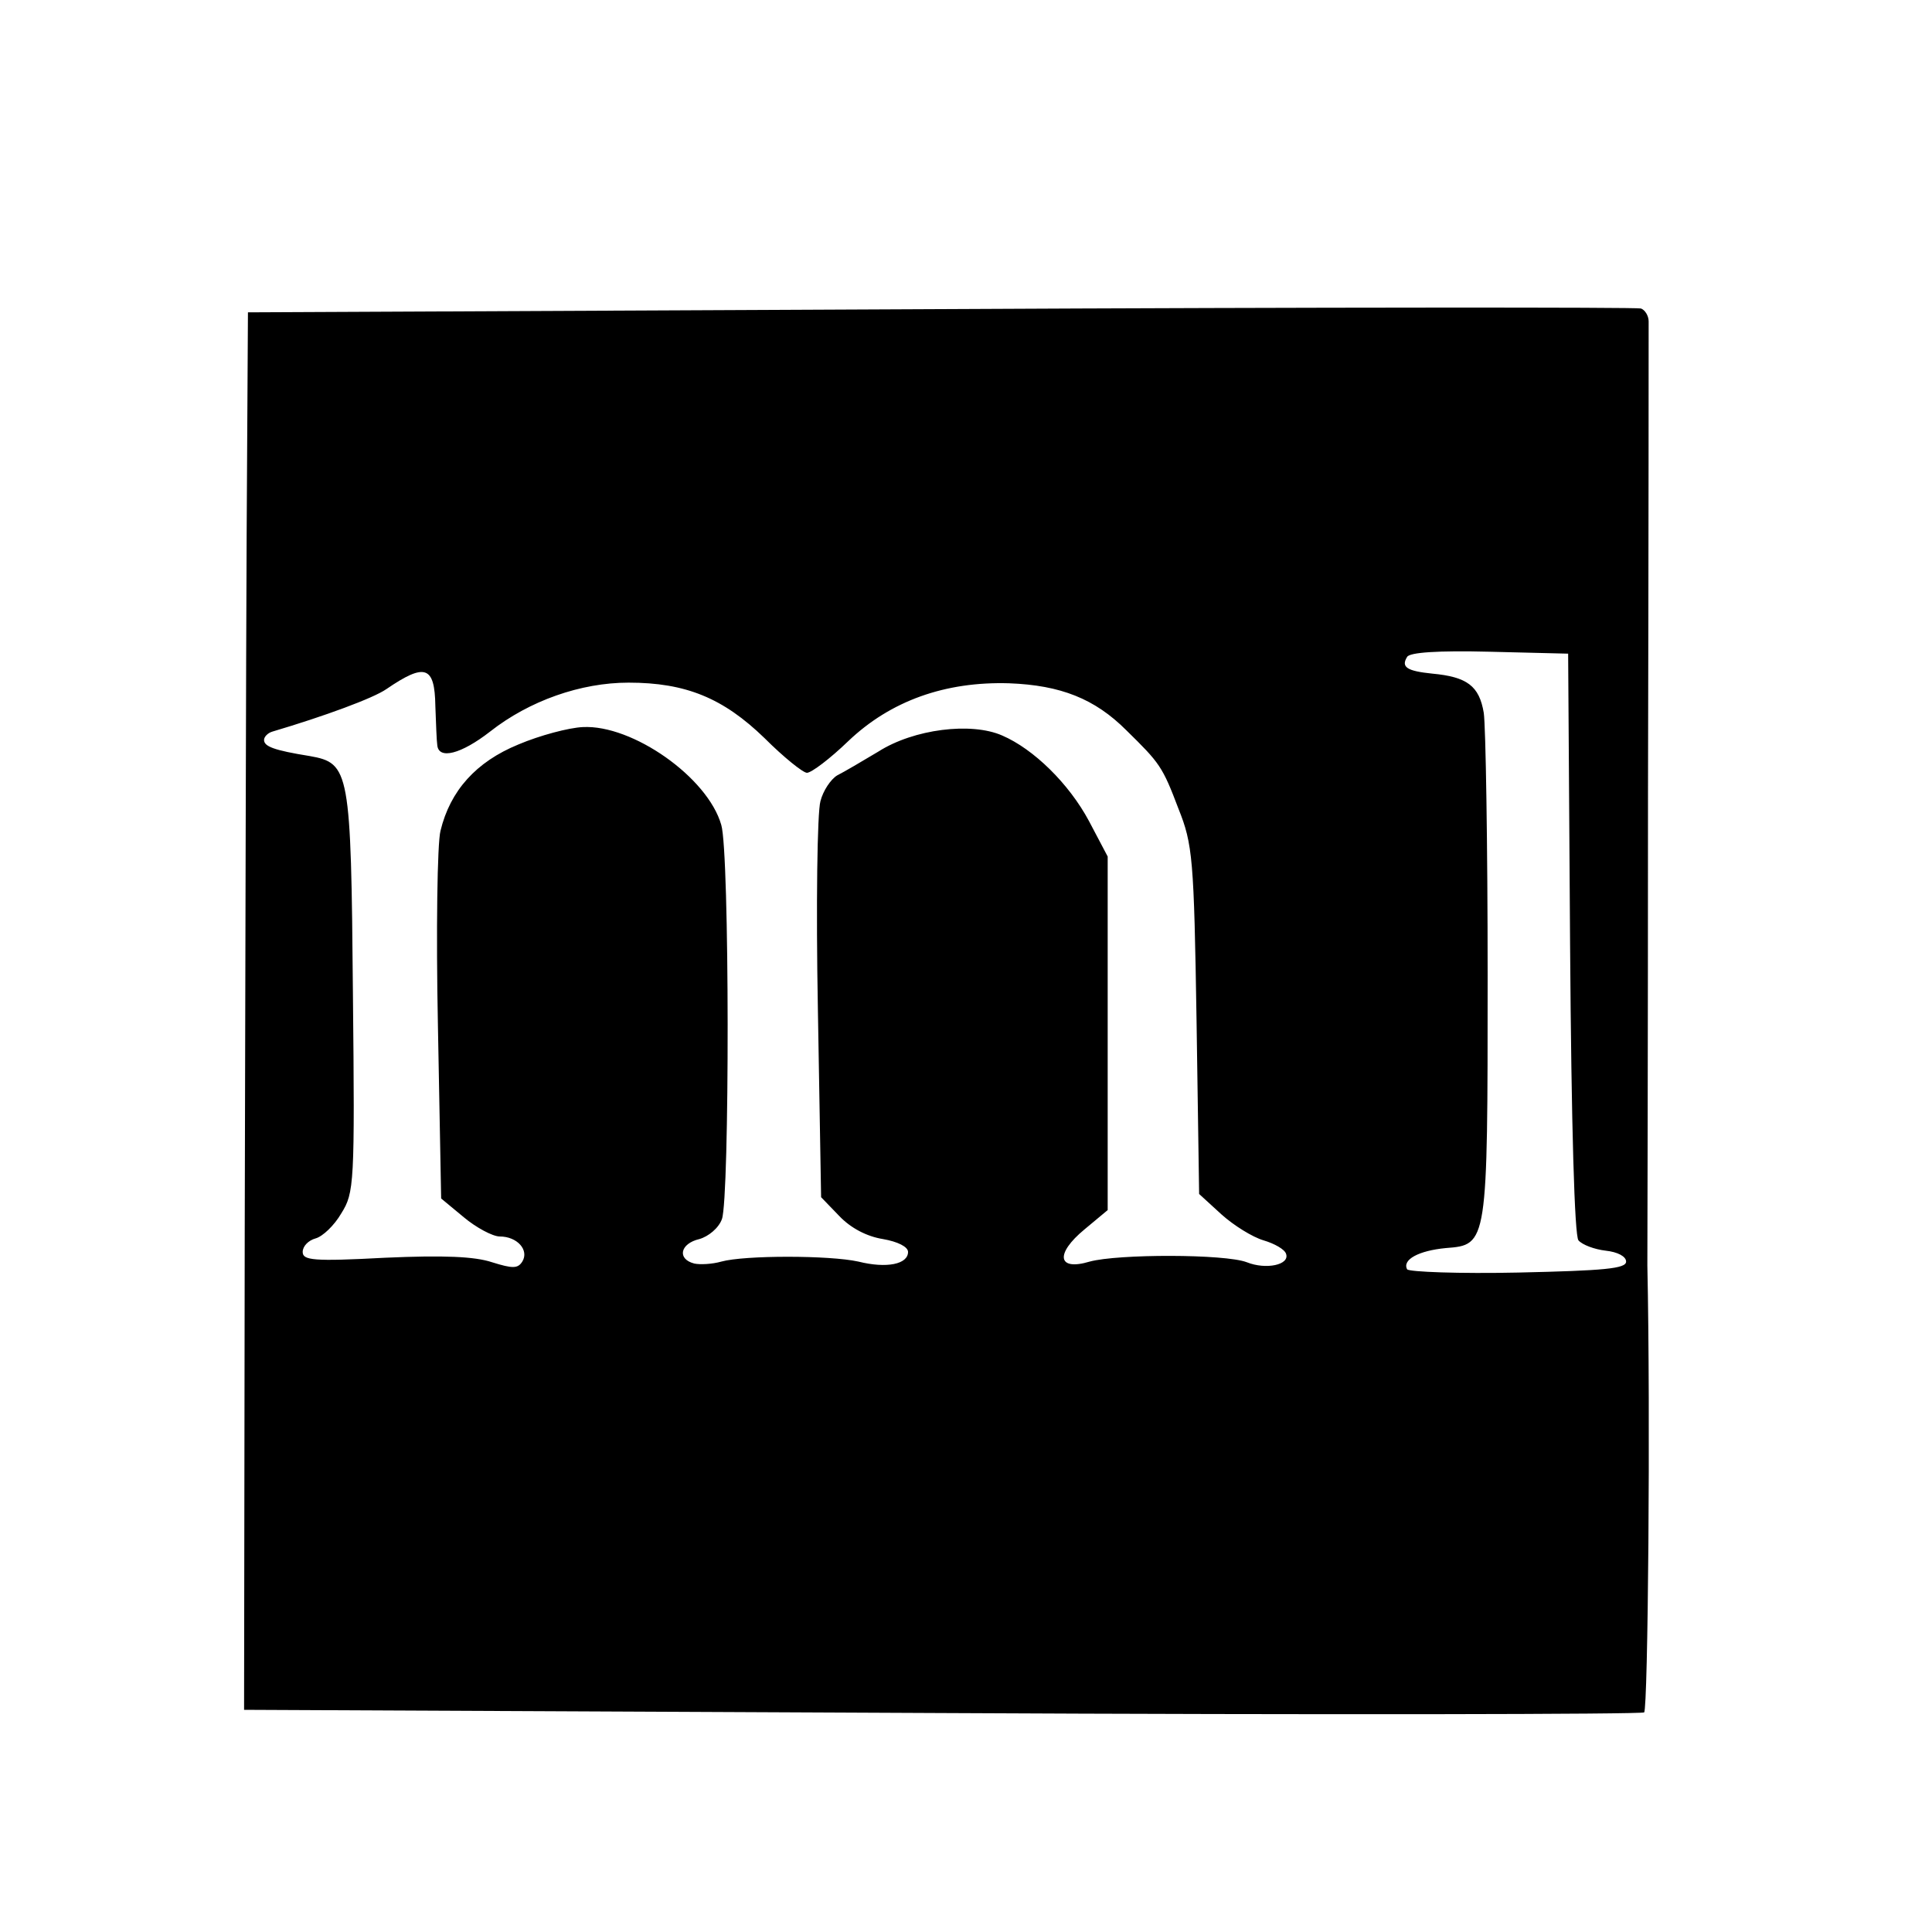 <?xml version="1.0" standalone="no"?>
<!DOCTYPE svg PUBLIC "-//W3C//DTD SVG 20010904//EN"
 "http://www.w3.org/TR/2001/REC-SVG-20010904/DTD/svg10.dtd">
<svg version="1.0" xmlns="http://www.w3.org/2000/svg"
 width="300pt" height="300pt" viewBox="0 0 300 300"
 preserveAspectRatio="xMidYMid meet">
<g transform="translate(0,300) scale(0.1,-0.1)"
fill="#000000" stroke="none">
<path d="M1460 2520 l-1075 -5 -2 -345 c-1 -190 -2 -678 -3 -1085 l-1 -740
1083 -5 c596 -3 1087 -2 1091 1 6 5 10 464 5 694 0 11 1 342 1 735 1 393 1
722 1 731 0 9 -6 18 -12 20 -7 2 -497 2 -1088 -1z m978 -985 c2 -287 7 -454
13 -461 6 -7 25 -14 42 -16 19 -2 32 -9 32 -17 0 -11 -34 -14 -167 -17 -92 -2
-170 1 -173 5 -8 15 18 29 60 33 65 5 65 5 65 423 0 204 -3 387 -6 408 -7 42
-26 56 -80 61 -39 4 -49 10 -39 26 4 7 48 10 128 8 l122 -3 3 -450z m-1762
369 c1 -27 2 -55 3 -61 2 -23 37 -14 82 21 61 48 141 76 215 76 89 0 147 -24
211 -86 30 -30 60 -54 66 -54 7 0 36 22 64 49 66 63 151 93 250 90 80 -3 133
-24 182 -73 52 -51 56 -56 81 -122 22 -55 24 -77 28 -329 l4 -269 35 -32 c19
-17 48 -35 65 -40 17 -5 33 -14 35 -21 6 -17 -31 -25 -61 -13 -34 13 -200 13
-244 1 -50 -15 -54 12 -8 50 l36 30 0 275 0 274 -29 55 c-31 58 -86 112 -135
133 -48 21 -137 10 -192 -25 -25 -15 -54 -32 -64 -37 -10 -6 -22 -24 -26 -40
-5 -17 -7 -162 -4 -323 l5 -292 28 -29 c18 -19 43 -32 68 -36 23 -4 39 -12 39
-20 0 -19 -33 -26 -77 -15 -45 10 -177 10 -213 0 -14 -4 -33 -5 -42 -3 -27 7
-22 31 8 38 14 4 30 17 35 31 12 33 12 569 -1 612 -21 74 -138 156 -215 152
-22 -1 -67 -13 -100 -27 -66 -27 -106 -72 -121 -134 -5 -19 -7 -156 -4 -303
l5 -268 35 -29 c19 -16 45 -30 56 -30 27 0 46 -21 35 -39 -7 -11 -15 -11 -47
-1 -27 9 -75 11 -166 7 -112 -6 -128 -4 -128 9 0 9 9 18 20 21 11 3 29 20 40
39 20 32 21 45 18 341 -3 347 -5 358 -67 369 -56 9 -71 15 -71 25 0 5 6 11 13
13 81 24 157 52 177 66 60 41 75 36 76 -26z"/>
</g>
</svg>
